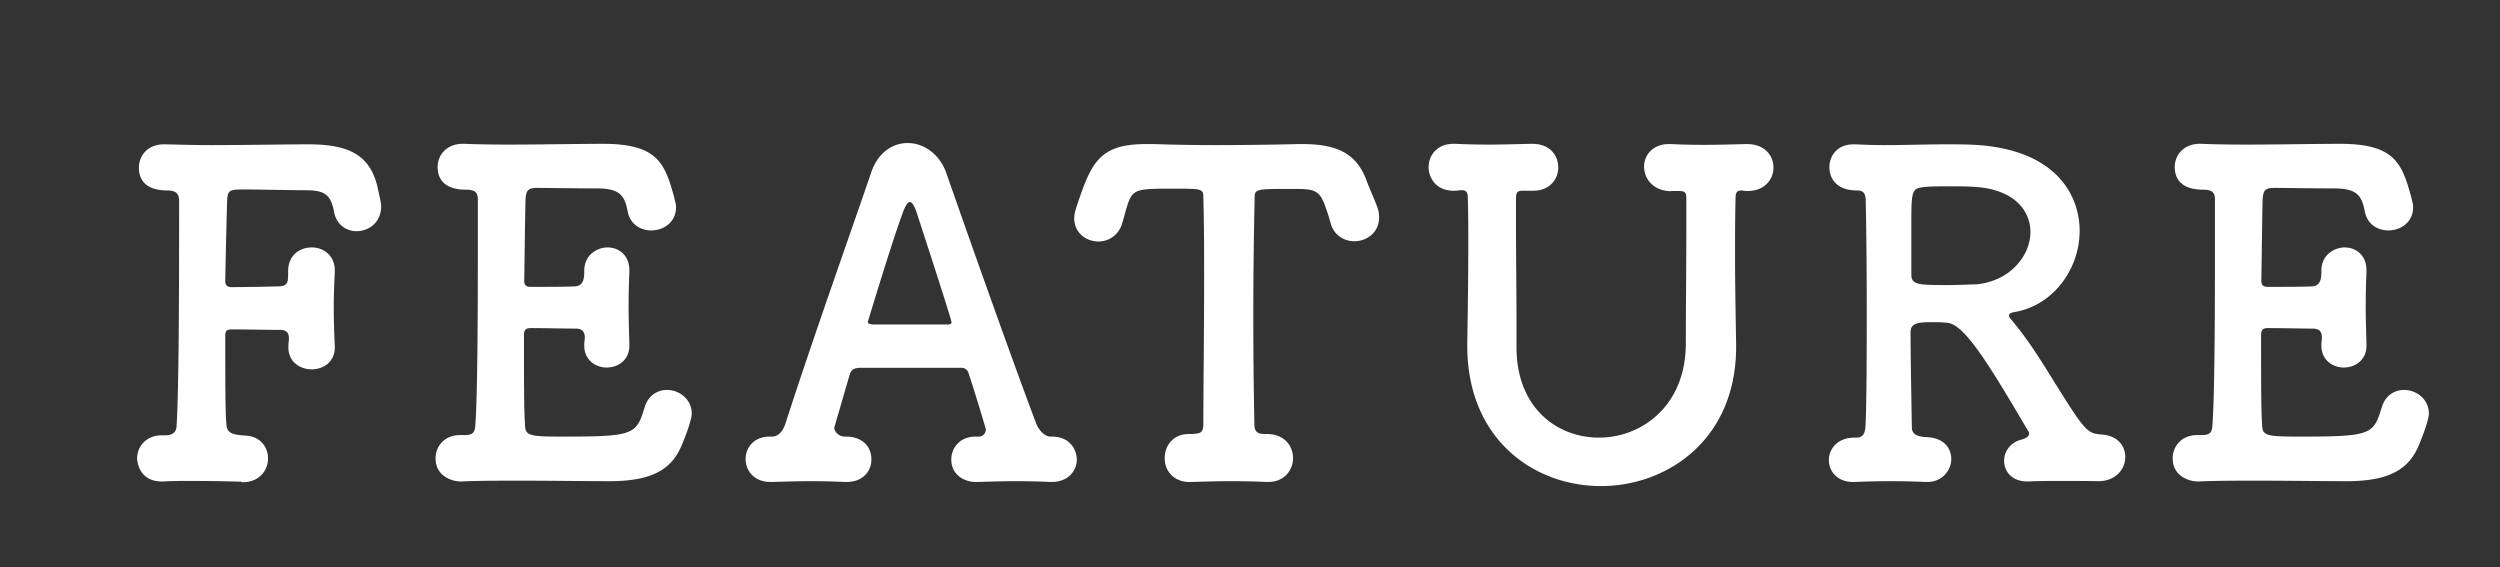 <svg id="レイヤー_1" xmlns="http://www.w3.org/2000/svg" viewBox="0 0 97 22"><rect x="0" y="0" width="97" height="22" fill="#333333" stroke="none"/><style>.st0{fill:#fff}</style><path class="st0" d="M9.37 18.69c-.7-.02-1.37-.03-2.05-.03-.31 0-.64 0-.96.02-1.02.05-1.04-.87-1.04-.9 0-.43.33-.89.96-.89h.14c.23 0 .42-.09.43-.35.1-1.46.1-6.34.1-8.75 0-.24-.09-.4-.45-.4-.49 0-1.11-.14-1.11-.89 0-.45.33-.9.97-.9h.07c.47.01 1.08.03 1.74.03 1.34 0 2.88-.03 3.8-.03 1.65 0 2.36.47 2.66 1.58.16.71.16.78.16.82 0 .62-.47.97-.96.97-.38 0-.78-.24-.87-.76-.14-.73-.43-.83-1.18-.83-.61 0-1.86-.03-2.33-.03-.59 0-.62.05-.64.49-.02.76-.05 1.91-.07 3.07 0 .16.09.23.23.23.57 0 1.56-.02 1.86-.03.35-.02.35-.17.35-.56v-.03c0-.62.45-.92.92-.92.45 0 .89.31.89.89v.07c-.02.4-.04.89-.04 1.34 0 .57.02 1.13.04 1.51v.07c0 .57-.45.85-.9.85s-.9-.29-.9-.85v-.07c0-.09.02-.19.02-.28 0-.17-.05-.33-.35-.33-.33 0-1.3-.02-1.86-.02-.19 0-.26.05-.26.24 0 1.58 0 2.99.04 3.39.02.35.12.45.73.49.59.02.89.45.89.89 0 .45-.33.92-.99.92h-.04zm12.44-1.75c2.78 0 2.88-.07 3.2-1.13.14-.47.5-.68.87-.68.47 0 .96.35.96.92 0 .21-.21.8-.35 1.13-.35.9-.99 1.49-2.83 1.49-.94 0-2.24-.02-3.46-.02-.83 0-1.62 0-2.26.03-.38.02-1.04-.19-1.04-.9 0-.45.33-.9.96-.9h.18c.29 0 .38-.09.4-.35.09-1.15.1-4.41.1-6.93V7.76c0-.26-.07-.4-.45-.4-.4 0-1.11-.09-1.11-.89 0-.43.33-.89.97-.89h.07c.47.02 1.06.03 1.7.03 1.29 0 2.76-.03 3.68-.03 2.14 0 2.4.78 2.76 2.08.03.14.07.26.07.38 0 .59-.49.9-.96.9-.42 0-.83-.24-.92-.76-.12-.62-.33-.87-1.2-.87-.73 0-2.07-.02-2.29-.02-.35 0-.45.07-.47.45-.02.78-.03 2-.05 3.16 0 .17.09.23.24.23.56 0 1.44 0 1.74-.02.29-.02.35-.26.35-.56-.02-.71.56-.95.9-.95.43 0 .85.29.85.89v.07c-.02.4-.03.87-.03 1.32 0 .54.02 1.08.03 1.46v.07c0 .57-.45.85-.88.85s-.87-.29-.87-.85v-.07c0-.07.02-.16.02-.23 0-.19-.05-.36-.36-.36-.33 0-1.2-.02-1.74-.02-.21 0-.26.09-.26.28 0 1.58 0 3.02.04 3.42 0 .47.11.51 1.44.51zm16.18 0c.14 0 .26-.12.26-.28 0-.03-.45-1.53-.66-2.15-.03-.14-.14-.24-.28-.24h-3.98c-.23.03-.3.07-.37.29-.17.59-.59 2.03-.59 2.03 0 .19.21.35.4.35.59-.02 1.04.3 1.04.89 0 .43-.31.87-.96.87h-.07c-.43-.02-.88-.03-1.34-.03-.56 0-1.06.02-1.48.03h-.07c-.64 0-.96-.45-.96-.89 0-.43.31-.87.94-.87h.09c.28 0 .45-.29.52-.52 1.01-3.14 2.62-7.67 3.32-9.72.26-.78.83-1.15 1.42-1.15.61 0 1.25.42 1.51 1.2.92 2.64 2.62 7.43 3.47 9.67.05.16.28.52.56.52.82-.02 1.02.59 1.02.89 0 .43-.33.87-.97.87h-.07c-.43-.02-.89-.03-1.34-.03-.56 0-1.06.02-1.48.03-.52.02-1.01-.29-1.01-.87 0-.43.31-.89.94-.89h.14zm-1.23-4.34c.1-.02.16-.03.16-.09 0-.12-1.2-3.79-1.34-4.22-.1-.31-.19-.45-.28-.45s-.19.17-.31.52c-.4 1.08-1.32 4.13-1.32 4.13 0 .05.03.07.17.1h2.92zm8.73-5.28c-1.49 0-1.56.02-1.79.78-.05.16-.09.35-.16.56a.95.95 0 0 1-.92.71c-.47 0-.94-.33-.94-.9 0-.14.04-.3.09-.45.56-1.67.85-2.43 2.69-2.43h.33c.54.02 1.42.04 2.38.04 1.16 0 2.41-.02 3.21-.04h.17c1.37 0 2.1.4 2.47 1.41.1.28.29.68.42 1.04.05.14.07.28.07.4 0 .59-.49.92-.96.92-.38 0-.78-.21-.92-.69-.05-.19-.1-.36-.16-.52-.26-.8-.43-.82-1.35-.82-1.42 0-1.44 0-1.44.38a206.325 206.325 0 0 0-.01 8.73c0 .38.17.4.49.4.68 0 1.01.47 1.01.94 0 .45-.33.92-.96.92h-.07c-.43-.02-.92-.03-1.41-.03-.57 0-1.13.02-1.53.03-.57.03-1.01-.36-1.01-.92 0-.47.31-.94.94-.94h.07c.31-.02.49 0 .49-.38 0-1.41.03-3.53.03-5.66 0-1.06 0-2.12-.03-3.09 0-.39 0-.39-1.2-.39zm19.34.1c-.7-.02-1.04-.49-1.04-.96 0-.43.33-.87.96-.87h.09c.36.02.82.03 1.28.03.57 0 1.16-.02 1.63-.03h.03c.7 0 1.03.45 1.03.92 0 .45-.35.9-.99.9h-.07c-.07 0-.12-.02-.17-.02-.16 0-.24.05-.24.29-.02.78-.02 1.49-.02 2.17 0 1.11.02 2.17.04 3.42.09 3.79-2.69 5.59-5.24 5.59-2.6 0-5.19-1.81-5.19-5.44v-.09c.02-1.28.04-2.6.04-3.91 0-.59 0-1.18-.02-1.75 0-.17-.03-.29-.23-.29h-.04l-.21.02c-.75.03-1.04-.5-1.04-.92 0-.45.33-.9.96-.9h.09c.36.02.82.03 1.3.03.57 0 1.16-.02 1.63-.03h.04c.69 0 1.01.45 1.01.92 0 .45-.33.9-.97.9h-.41c-.23 0-.26.09-.26.33v.83c0 1.34.02 2.66.02 4.01v.9c0 2.36 1.58 3.51 3.2 3.51 1.67 0 3.37-1.25 3.37-3.65 0-1.51.02-2.99.02-4.46V7.76c0-.28-.02-.35-.31-.35h-.29zM80 18.66c-.45 0-.89 0-1.27.02h-.07c-.61 0-.9-.4-.9-.8 0-.35.23-.71.66-.82.12-.03.31-.1.31-.24 0-.03-.02-.07-.04-.1-1.7-2.9-2.54-4.2-3.19-4.2-.19-.02-.35-.02-.5-.02-.54 0-.87.02-.87.38 0 .9.03 2.55.05 3.7 0 .26.19.36.56.38.68.02.97.43.97.85 0 .43-.35.89-.92.89h-.07a31.177 31.177 0 0 0-2.74 0c-.73.03-1.02-.45-1.02-.85 0-.43.33-.87.99-.87h.08c.28 0 .33-.21.35-.42.04-.75.05-2.54.05-4.34 0-1.81-.02-3.63-.04-4.41 0-.28-.07-.42-.33-.42-1.01 0-1.08-.71-1.08-.9 0-.45.31-.89.94-.89h.09c.38.02.75.03 1.11.03.82 0 1.6-.03 2.41-.03.42 0 .83 0 1.25.03 3.04.23 3.91 1.98 3.91 3.33 0 1.42-.96 2.85-2.48 3.14-.14.02-.26.05-.26.14 0 .04.02.09.07.14.54.64.97 1.29 1.37 1.93 1.54 2.48 1.56 2.5 2.17 2.55.62.05.9.45.9.87 0 .5-.4.94-1.04.94-.5-.01-.97-.01-1.42-.01zM78.78 9c0-.85-.66-1.67-2.19-1.75-.23-.02-.64-.02-1.06-.02-.29 0-.59 0-.8.02-.54.05-.57.09-.57 1.34v2.07c0 .4.31.4 1.41.4.4 0 .83-.02 1.15-.03C78 10.89 78.78 9.92 78.78 9zm10.43 7.94c2.78 0 2.88-.07 3.2-1.13.14-.47.5-.68.87-.68.47 0 .96.35.96.92 0 .21-.21.8-.35 1.13-.35.9-.99 1.49-2.83 1.49-.94 0-2.24-.02-3.46-.02-.83 0-1.62 0-2.26.03-.38.02-1.04-.19-1.04-.9 0-.45.33-.9.96-.9h.18c.29 0 .38-.09.4-.35.09-1.15.1-4.41.1-6.93V7.76c0-.26-.07-.4-.45-.4-.4 0-1.11-.09-1.11-.89 0-.43.33-.89.97-.89h.07c.47.02 1.06.03 1.7.03 1.29 0 2.76-.03 3.68-.03 2.14 0 2.4.78 2.76 2.08.03.14.07.26.07.38 0 .59-.49.9-.96.9-.42 0-.83-.24-.92-.76-.12-.62-.33-.87-1.2-.87-.73 0-2.07-.02-2.29-.02-.35 0-.45.07-.47.45-.02.78-.03 2-.05 3.16 0 .17.09.23.24.23.56 0 1.44 0 1.74-.02.29-.02.35-.26.35-.56-.02-.71.56-.95.9-.95.43 0 .85.29.85.89v.07c-.02.4-.03.87-.03 1.32 0 .54.02 1.08.03 1.46v.07c0 .57-.45.85-.88.85s-.87-.29-.87-.85v-.07c0-.07.02-.16.02-.23 0-.19-.05-.36-.36-.36-.33 0-1.2-.02-1.74-.02-.21 0-.26.09-.26.28 0 1.58 0 3.02.04 3.42 0 .47.1.51 1.44.51z"/></svg>